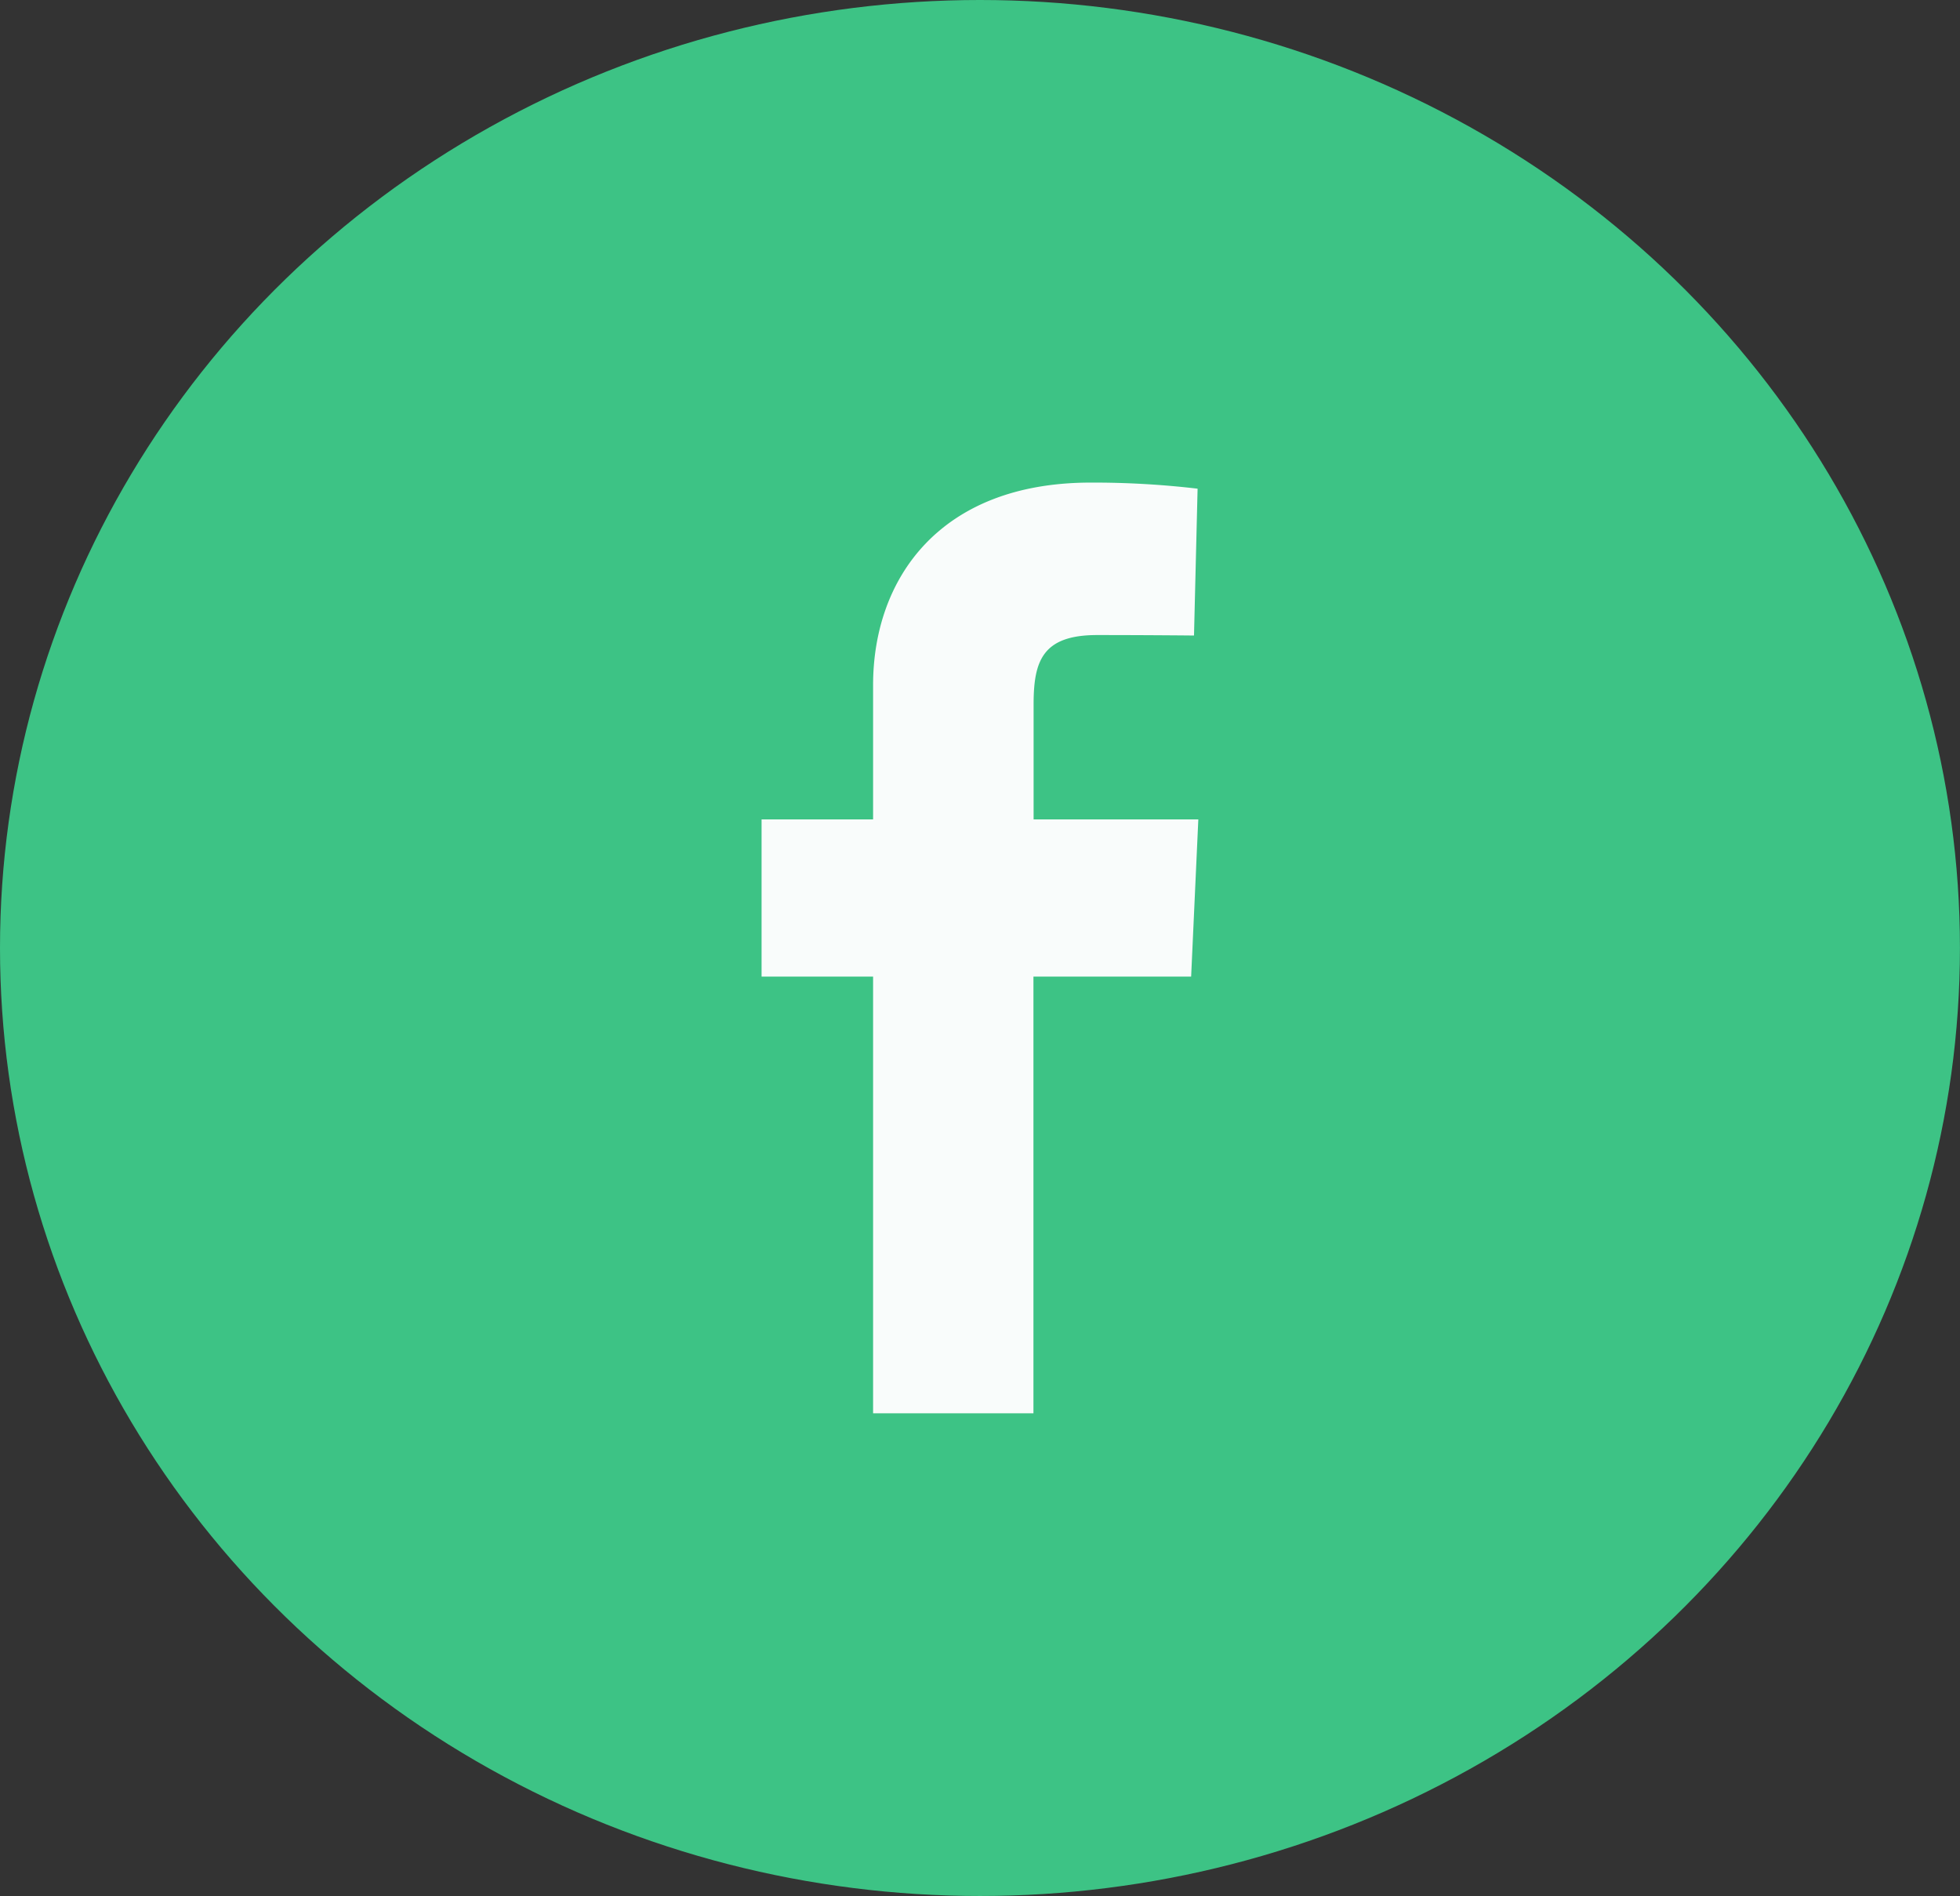 <svg xmlns="http://www.w3.org/2000/svg" width="37.647" height="36.412" viewBox="0 0 37.647 36.412">
  <rect x="0" y="0" width="37.647" height="36.412" fill="#333333" stroke="none"/>
  <g id="Groupe_18591" data-name="Groupe 18591" transform="translate(-981 -8018.673)">
    <ellipse id="Ellipse_71" data-name="Ellipse 71" cx="18.823" cy="18.206" rx="18.823" ry="18.206" transform="translate(981 8018.673)" fill="#3dc385"/>
    <path id="Facebook" d="M968.62,4759.318v-8.387h-2.142v-3.019h2.142v-2.58c0-2.027,1.265-3.888,4.18-3.888a17.11,17.11,0,0,1,2.053.117l-.069,2.82s-.89-.009-1.861-.009c-1.052,0-1.22.5-1.22,1.334v2.206h3.164l-.138,3.019H971.7v8.387Z" transform="translate(29.15 3286.497)" fill="#f9fcfb"/>
  </g>
</svg>
